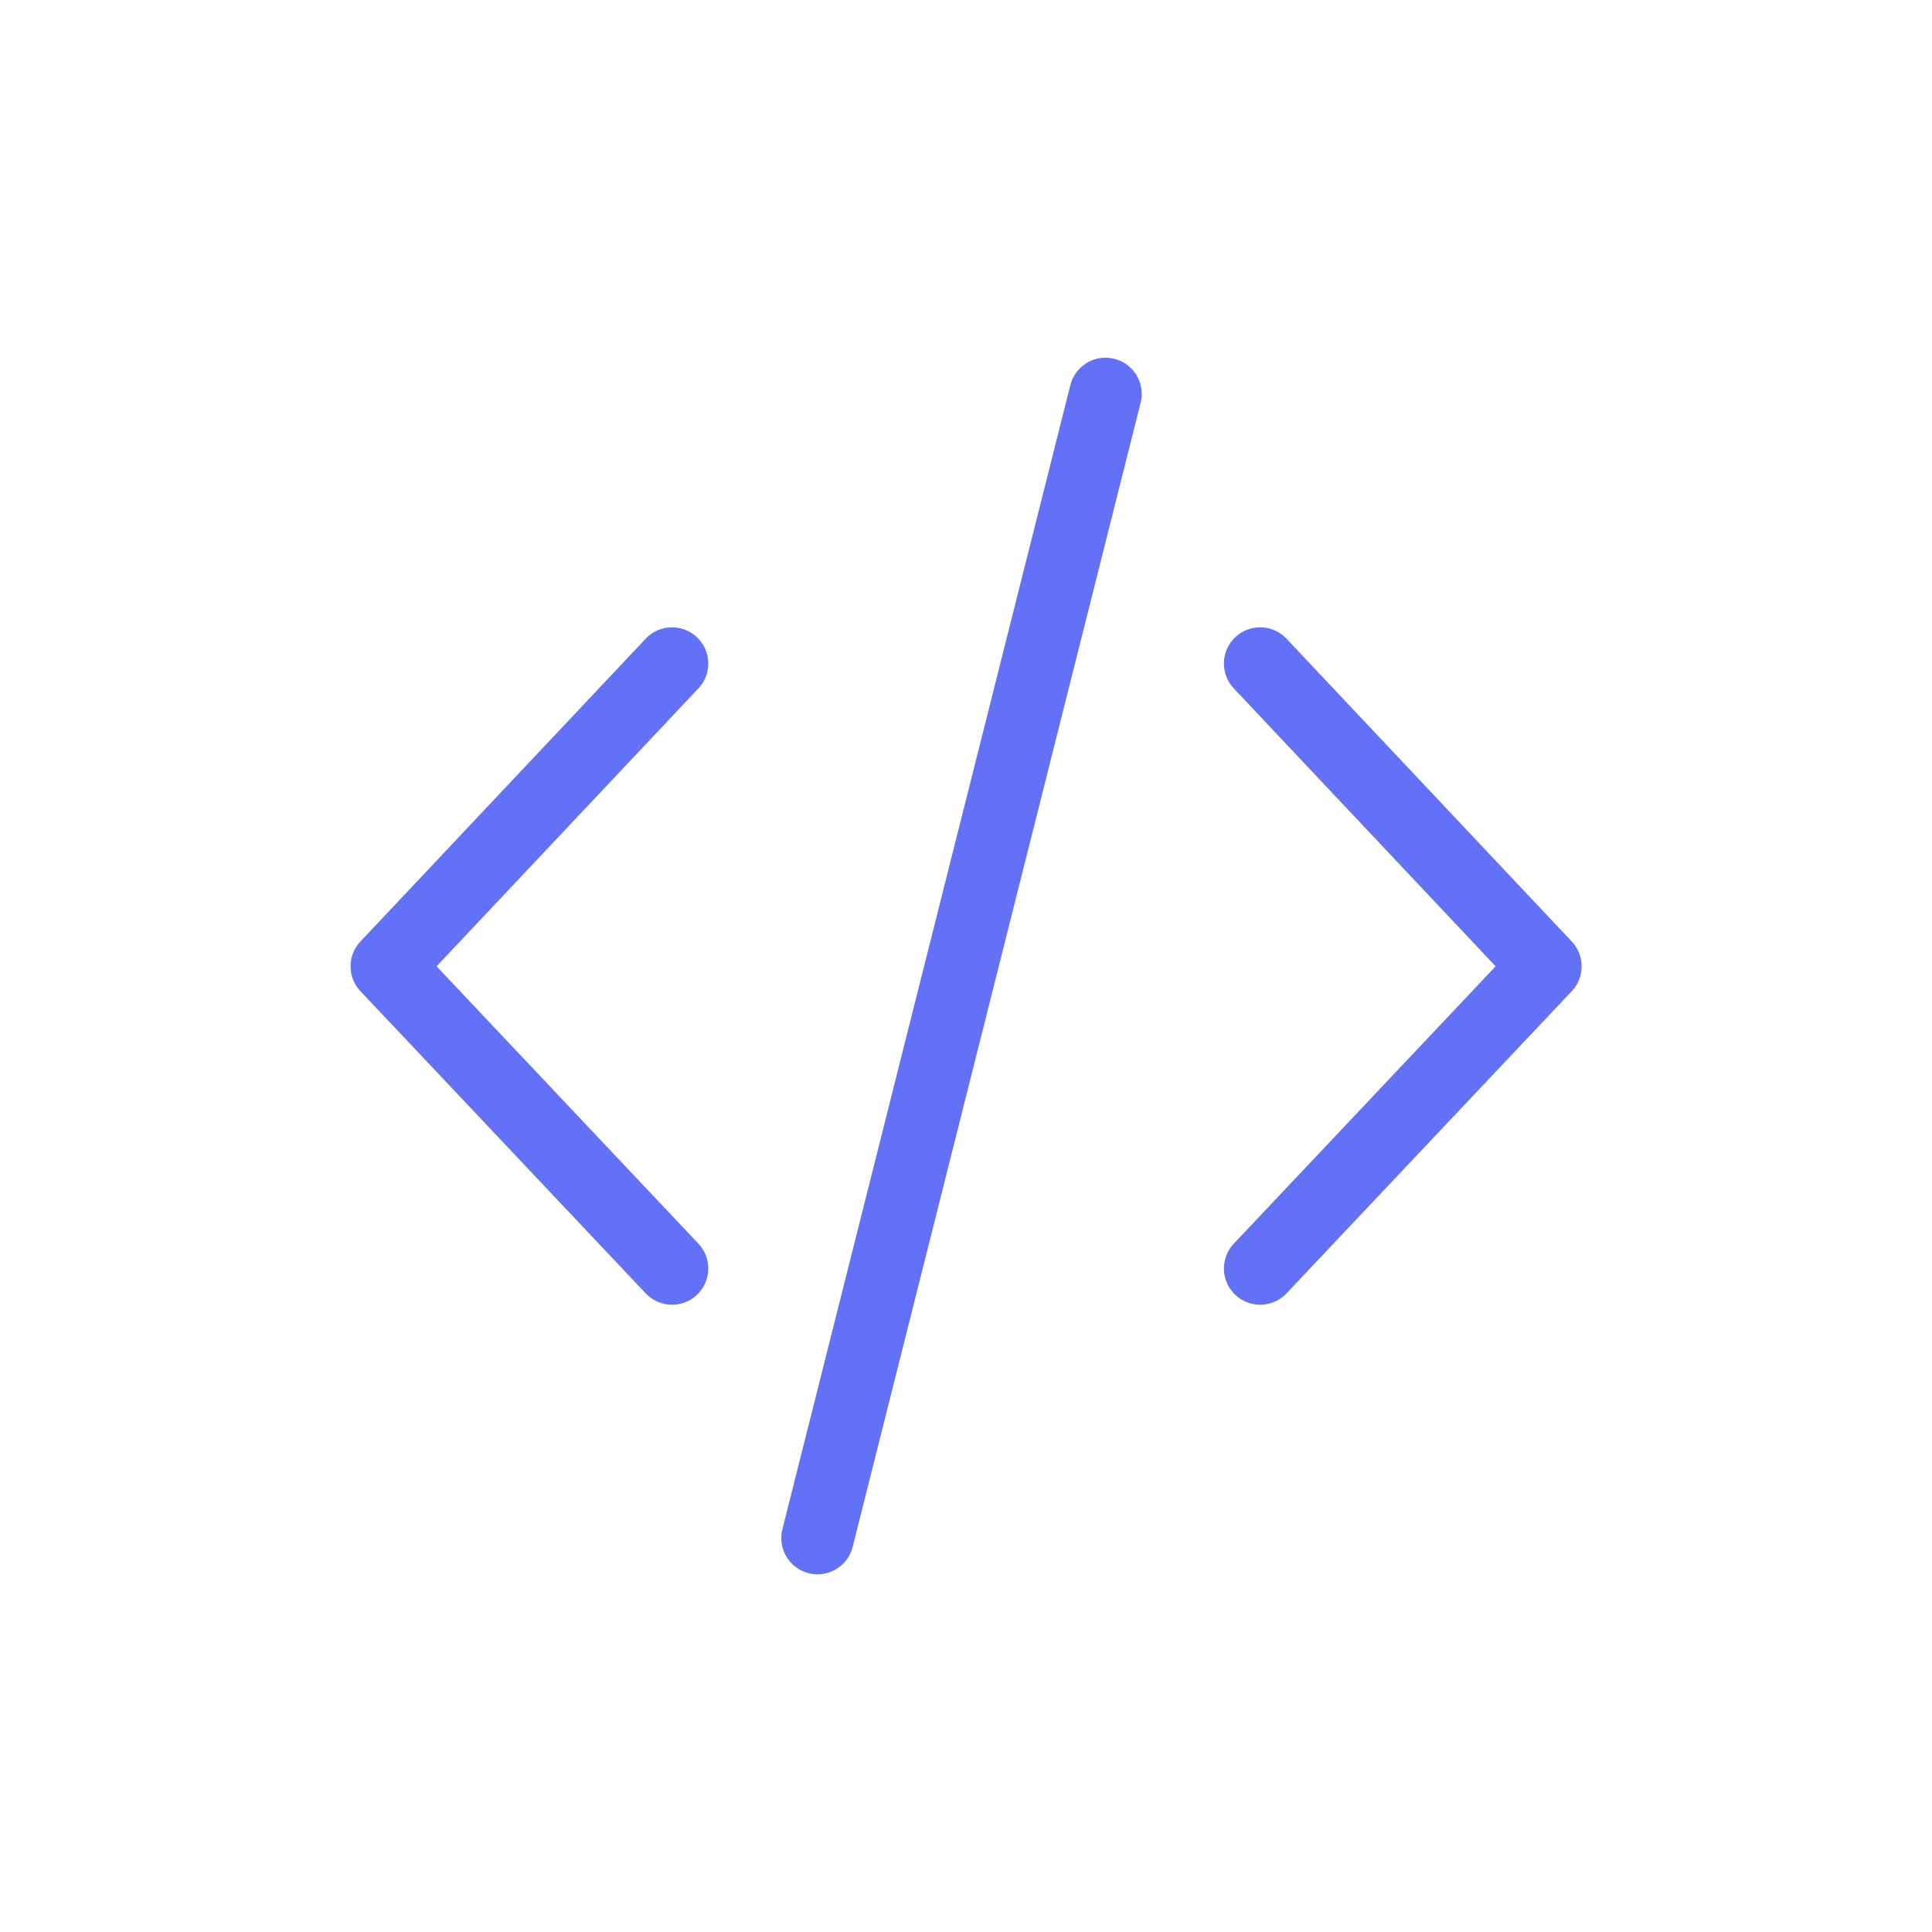 <svg width="40" height="40" viewBox="0 0 40 40" fill="none" xmlns="http://www.w3.org/2000/svg">
<path d="M22.888 8.156L16.926 31.844" stroke="#6271F6" stroke-width="1.5" stroke-linecap="round"/>
<path d="M13.914 13.738L8.008 20.007L13.914 26.263" stroke="#6271F6" stroke-width="1.5" stroke-linecap="round" stroke-linejoin="round"/>
<path d="M26.09 13.738L31.996 20.007L26.09 26.263" stroke="#6271F6" stroke-width="1.5" stroke-linecap="round" stroke-linejoin="round"/>
</svg>
